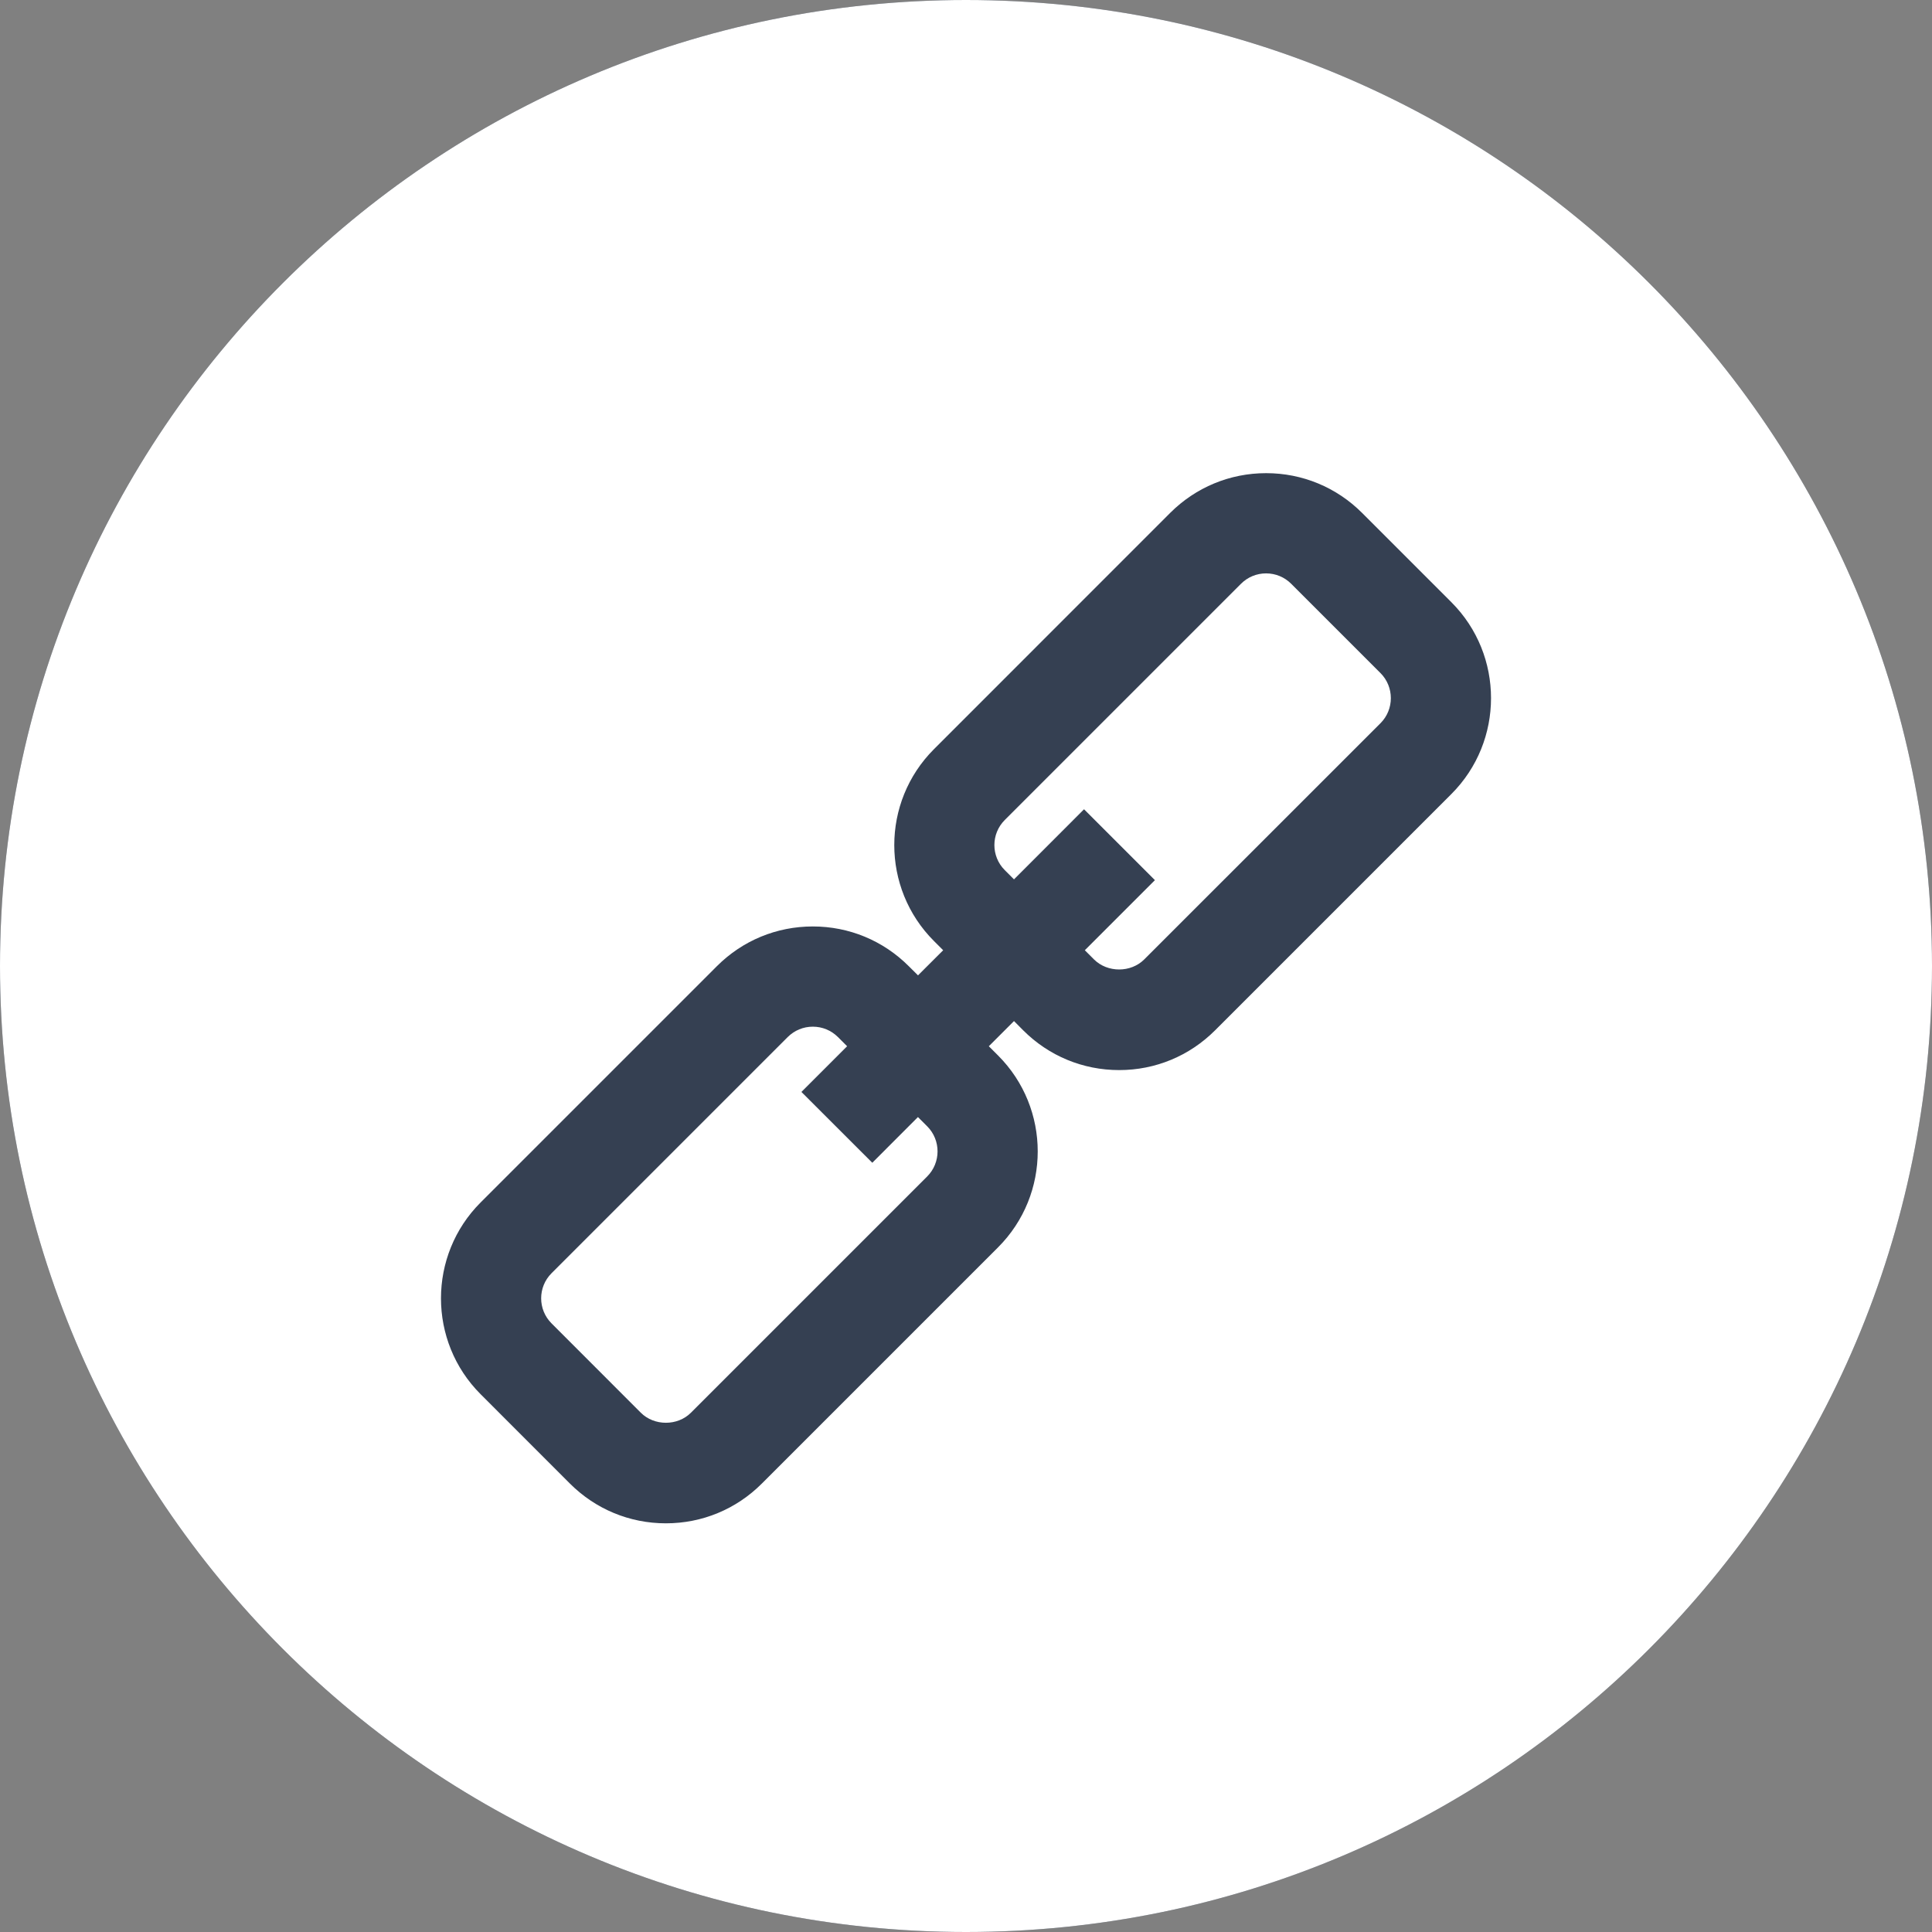 <svg width="32" height="32" viewBox="0 0 32 32" fill="none" xmlns="http://www.w3.org/2000/svg">
<rect x="0" y="0" width="32" height="32" fill="#808080" stroke="none"/>
<path d="M16 0C7.163 0 0 7.164 0 16C0 24.835 7.163 32 16 32C24.836 32 32 24.836 32 16C32 7.163 24.836 0 16 0Z" fill="#354052"/>
<path fill-rule="evenodd" clip-rule="evenodd" d="M0 16C0 7.164 7.163 0 16 0C24.836 0 32 7.163 32 16C32 24.836 24.836 32 16 32C7.163 32 0 24.835 0 16ZM20.126 17.065L24.039 13.152C24.915 12.276 24.915 10.851 24.04 9.975L22.56 8.495C22.136 8.071 21.571 7.837 20.971 7.837C20.371 7.837 19.807 8.071 19.382 8.495L15.469 12.409C14.593 13.285 14.593 14.71 15.469 15.586L15.622 15.739L15.205 16.155L15.052 16.003C14.628 15.579 14.064 15.345 13.463 15.345C12.863 15.345 12.299 15.578 11.874 16.003L7.961 19.916C7.085 20.792 7.085 22.218 7.961 23.093L9.44 24.573C9.865 24.997 10.429 25.231 11.029 25.231C11.63 25.231 12.194 24.997 12.618 24.573L16.531 20.66C17.407 19.784 17.407 18.358 16.531 17.482L16.378 17.329L16.795 16.912L16.948 17.066C17.372 17.49 17.937 17.724 18.537 17.724C19.137 17.724 19.701 17.49 20.126 17.065ZM15.204 18.502L14.448 19.259L13.274 18.086L14.031 17.329L13.878 17.176C13.767 17.066 13.62 17.005 13.463 17.005C13.306 17.005 13.159 17.066 13.048 17.176L9.135 21.089C8.906 21.318 8.906 21.69 9.135 21.919L10.614 23.399C10.836 23.621 11.223 23.621 11.444 23.399L15.357 19.486C15.586 19.257 15.586 18.884 15.357 18.655L15.204 18.502ZM20.97 9.497C21.127 9.497 21.275 9.558 21.386 9.669L22.865 11.148C23.094 11.377 23.094 11.75 22.865 11.979L18.952 15.891C18.73 16.113 18.344 16.113 18.121 15.892L17.968 15.739L19.129 14.578L17.955 13.404L16.795 14.565L16.642 14.412C16.413 14.183 16.413 13.811 16.642 13.582L20.555 9.669C20.666 9.558 20.814 9.497 20.97 9.497Z" fill="white"/>
</svg>
